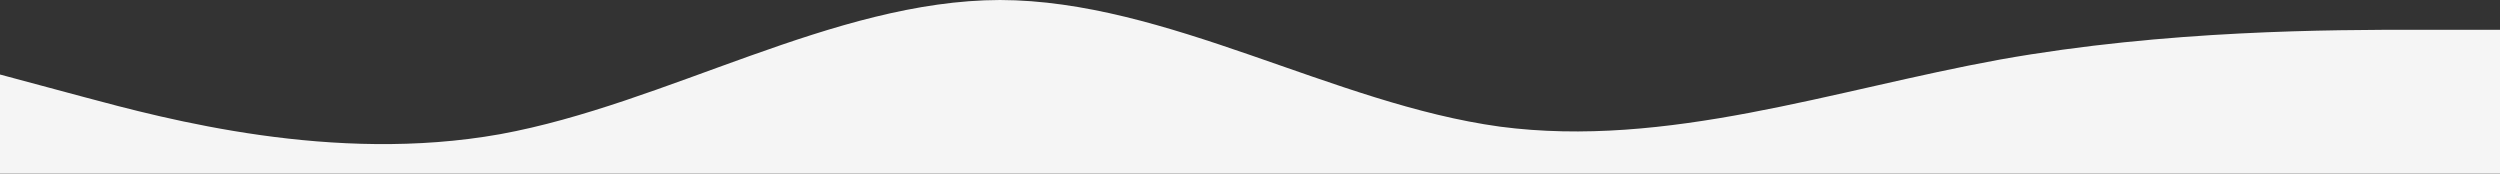 <svg xmlns="http://www.w3.org/2000/svg" width="1440" height="100" viewBox="0 0 1440 100">
  <rect x="0" y="0" width="1440" height="100" fill="#333333" stroke="none"/>
  <path id="wave2" d="M0,149.617,48,162.5C96,175.383,192,201.15,288,184c96-17.473,192-77.057,288-77.3,96,.242,192,59.826,288,72.951,96,12.642,192-21.177,288-38.649,96-17.151,192-17.151,240-17.151h48V206.7H0Z" transform="translate(0 -106.7)" fill="#f5f5f5"/>
</svg>
